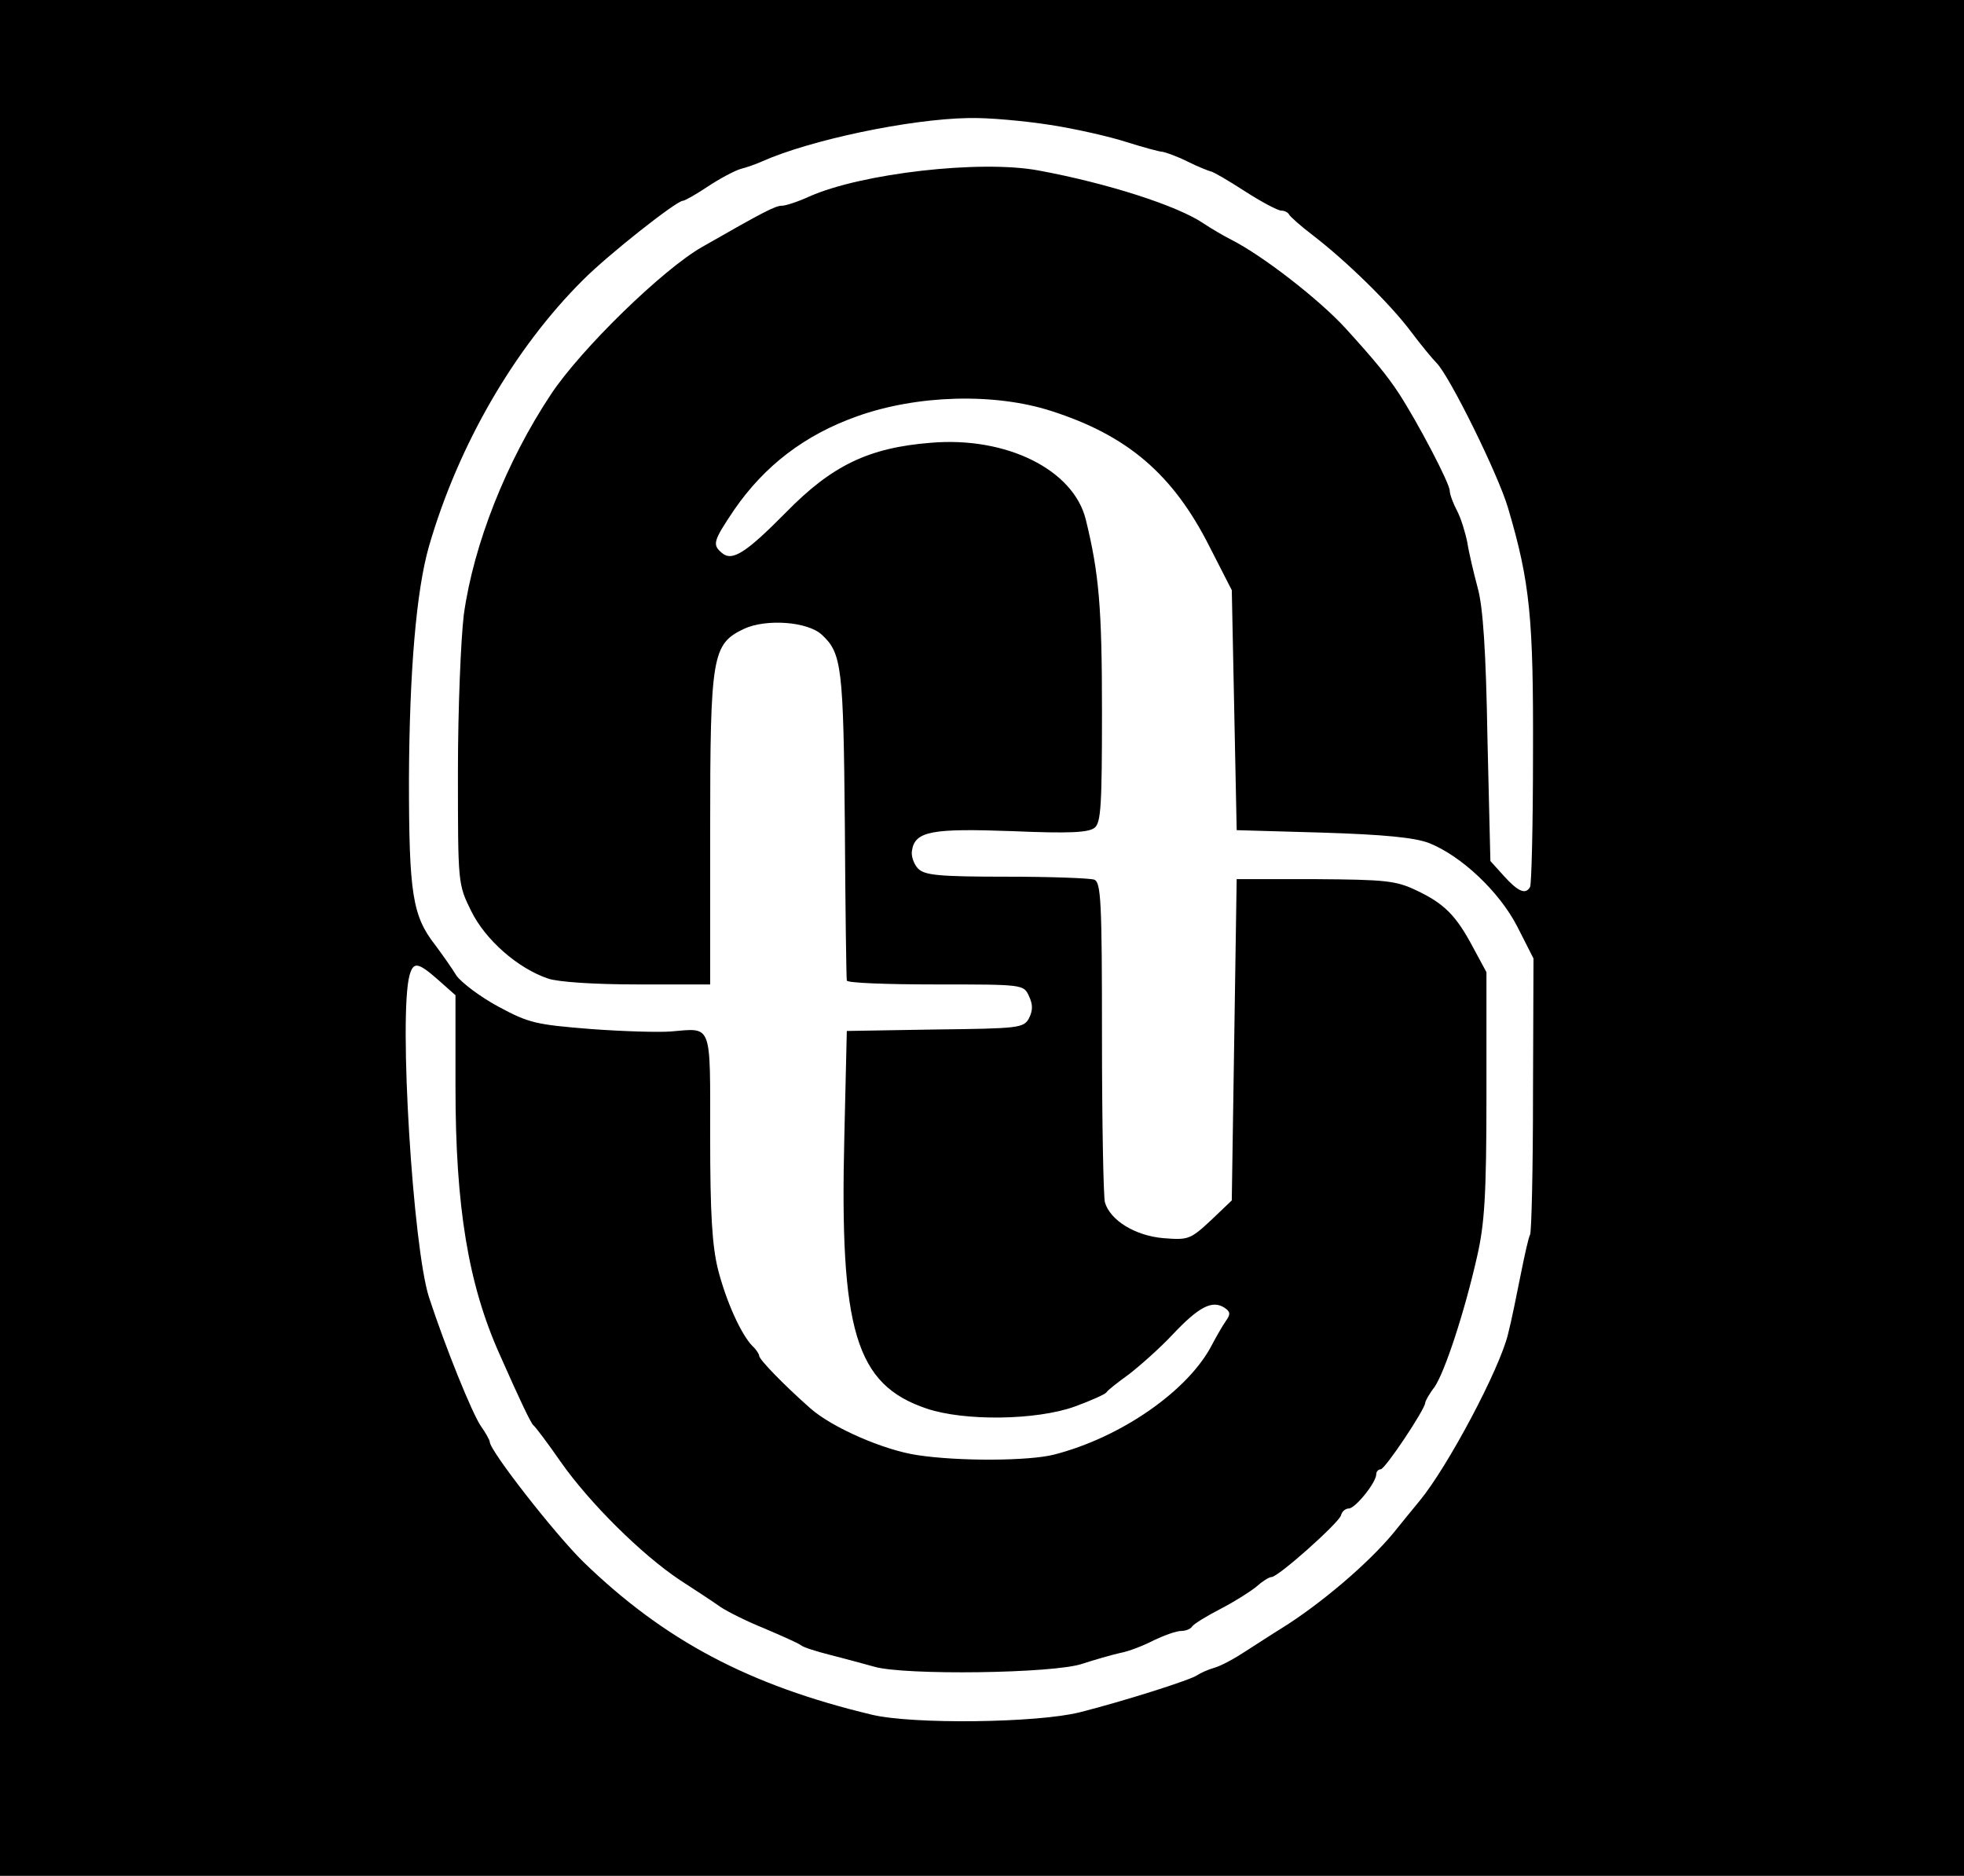 <?xml version="1.0" encoding="UTF-8" standalone="no"?> <svg xmlns="http://www.w3.org/2000/svg" version="1.0" width="401pt" height="383pt" viewBox="0 0 401 383" preserveAspectRatio="xMidYMid meet"><g transform="translate(0,383) scale(0.1,-0.1)" fill="#000000" stroke="none"><path d="M0 1915 l0 -1915 2005 0 2005 0 0 1915 0 1915 -2005 0 -2005 0 0 -1915z m2144 1660 c52 -8 122 -24 156 -35 35 -11 68 -20 74 -20 6 -1 29 -9 51 -20 22 -11 43 -19 47 -20 4 0 35 -18 69 -40 34 -22 68 -40 75 -40 7 0 14 -4 16 -8 2 -4 23 -23 48 -42 69 -53 158 -140 200 -196 21 -28 45 -57 53 -65 27 -27 126 -228 146 -296 45 -152 52 -225 51 -502 0 -145 -3 -267 -6 -272 -9 -16 -24 -10 -53 22 l-28 31 -6 251 c-3 177 -9 268 -20 307 -8 30 -18 72 -21 92 -4 20 -13 50 -21 65 -8 15 -15 34 -15 41 0 15 -65 139 -104 199 -23 35 -48 66 -109 133 -54 59 -169 148 -232 180 -16 8 -43 24 -58 34 -53 36 -196 82 -337 108 -119 22 -361 -6 -467 -53 -24 -11 -49 -19 -56 -19 -14 0 -37 -12 -163 -84 -81 -46 -248 -209 -309 -301 -91 -137 -158 -306 -178 -450 -6 -50 -12 -192 -12 -320 0 -230 0 -230 27 -285 29 -59 95 -117 157 -138 20 -7 94 -12 182 -12 l149 0 0 315 c0 357 4 380 69 411 45 21 130 15 159 -12 41 -38 44 -66 47 -389 1 -170 3 -313 4 -317 0 -5 82 -8 181 -8 180 0 180 0 191 -24 8 -17 8 -29 0 -45 -11 -20 -20 -21 -192 -23 l-180 -3 -5 -213 c-10 -400 23 -509 168 -558 77 -26 224 -24 302 4 33 12 62 25 65 29 3 5 24 21 46 37 22 17 63 53 90 82 53 56 80 70 105 54 12 -8 13 -13 3 -27 -7 -10 -19 -31 -28 -48 -48 -94 -186 -190 -323 -225 -51 -13 -194 -14 -279 -1 -68 10 -174 56 -219 96 -52 46 -104 99 -104 107 0 3 -6 13 -14 20 -23 24 -53 90 -70 156 -12 49 -16 113 -16 272 0 234 5 221 -80 214 -24 -2 -97 0 -164 5 -112 9 -126 12 -189 46 -37 20 -75 49 -85 63 -9 15 -29 43 -43 62 -47 60 -54 105 -54 340 1 219 15 385 41 475 60 207 175 405 315 544 52 52 189 160 203 161 4 0 27 13 51 29 24 16 54 32 67 36 12 3 32 10 43 15 98 44 302 87 423 89 40 1 115 -6 166 -14z m2 -584 c156 -50 249 -129 324 -278 l45 -88 5 -245 5 -245 175 -5 c126 -4 187 -10 217 -21 66 -26 144 -99 181 -171 l33 -65 -1 -277 c0 -153 -3 -282 -6 -287 -3 -5 -11 -41 -19 -81 -8 -40 -19 -95 -26 -122 -17 -71 -123 -271 -181 -341 -9 -11 -33 -40 -53 -65 -52 -63 -150 -146 -229 -195 -18 -11 -50 -32 -72 -46 -21 -14 -50 -30 -64 -34 -14 -4 -29 -11 -35 -15 -13 -10 -153 -54 -240 -76 -87 -22 -342 -25 -425 -5 -251 60 -424 152 -589 312 -59 58 -191 227 -191 245 0 3 -8 18 -18 32 -18 26 -73 162 -106 263 -33 102 -62 574 -40 657 8 29 17 28 59 -9 l35 -31 0 -188 c0 -244 26 -402 90 -545 42 -95 64 -141 69 -145 4 -3 29 -36 56 -75 59 -84 165 -189 243 -241 31 -20 69 -45 83 -55 15 -10 55 -30 90 -44 35 -15 69 -30 74 -34 6 -5 33 -13 60 -20 28 -7 68 -18 90 -24 61 -18 368 -14 425 6 25 8 59 18 77 22 17 3 48 15 69 26 21 10 46 19 56 19 9 0 19 4 22 9 3 5 29 21 58 36 29 15 62 36 74 46 11 10 25 19 30 19 14 0 138 111 142 126 2 8 9 14 16 14 13 0 56 53 56 70 0 5 4 10 9 10 9 0 91 123 91 136 0 3 8 18 19 32 21 31 61 152 87 267 15 66 19 123 19 330 l0 250 -27 50 c-35 66 -59 90 -116 117 -42 20 -63 22 -207 23 l-160 0 -5 -328 -5 -328 -43 -41 c-42 -39 -46 -40 -97 -36 -57 5 -108 36 -119 73 -3 11 -6 162 -6 336 0 280 -2 318 -16 323 -9 3 -89 6 -179 6 -138 0 -166 3 -180 16 -9 9 -15 26 -13 37 6 40 40 46 205 40 116 -5 156 -3 168 7 13 10 15 47 15 238 0 211 -6 281 -33 391 -25 102 -162 170 -316 157 -127 -10 -202 -46 -296 -142 -82 -83 -110 -101 -131 -83 -20 17 -18 24 25 88 62 90 144 153 251 191 123 44 281 48 396 11z"></path></g></svg> 